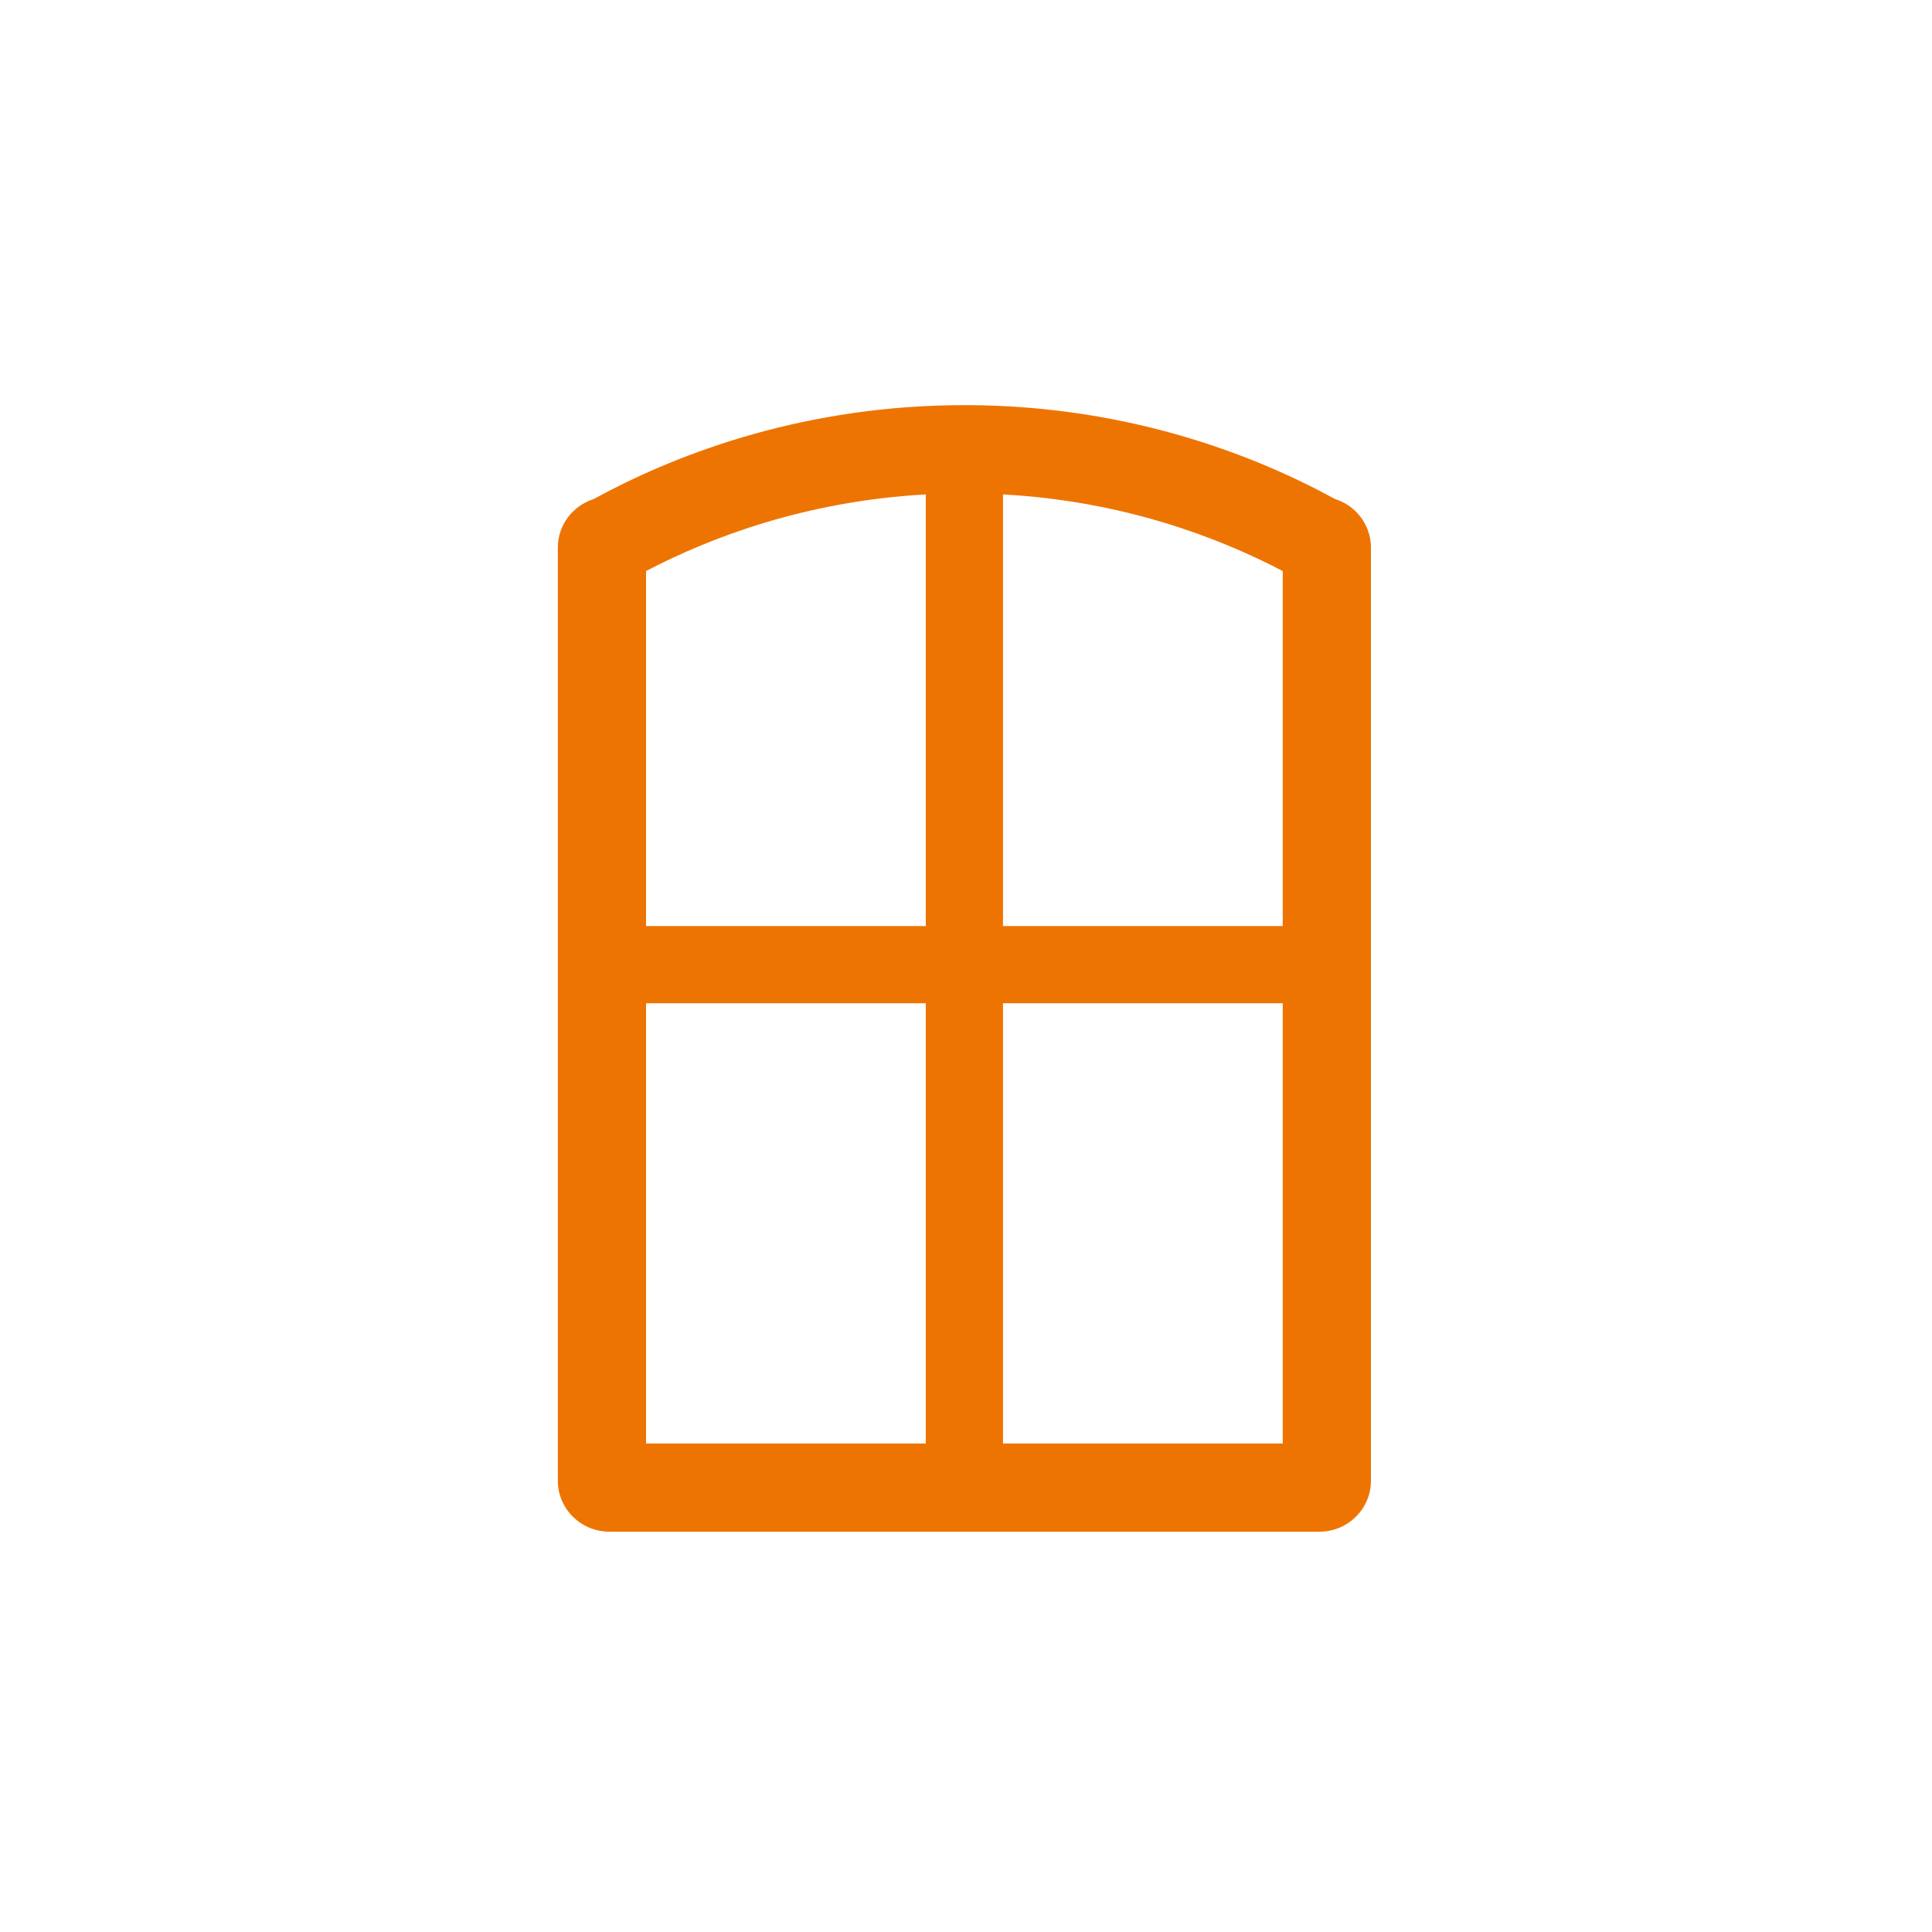 <?xml version="1.0" encoding="UTF-8"?>
<svg id="Ebene_1" data-name="Ebene 1" xmlns="http://www.w3.org/2000/svg" viewBox="0 0 876 876">
  <defs>
    <style>
      .cls-1 {
        fill: none;
      }

      .cls-2 {
        fill: #ee7402;
      }
    </style>
  </defs>
  <rect class="cls-1" y="0" width="876" height="876"/>
  <path class="cls-2" d="M614.15,231.37c-2.53-2.32-5.51-4.04-8.73-5.06-37.42-20.45-97.27-43.81-173.94-42.57-71.55,1.16-127.4,23.45-162.36,42.57-9.39,3-16.19,11.71-16.19,21.97v423.13c0,12.73,10.48,23.08,23.36,23.08h321.96c12.88,0,23.36-10.35,23.36-23.08V248.28c0-6.39-2.72-12.56-7.46-16.91ZM292.93,258.93c28.97-15.17,72.29-31.75,126.84-34.75v195.71h-126.84v-160.96ZM292.93,454.89h126.84v199.6h-126.84v-199.6ZM581.61,654.49h-126.84v-199.6h126.84v199.6ZM581.61,419.89h-126.84v-195.71c54.26,2.96,97.49,19.38,126.84,34.75v160.96Z"/>
</svg>
